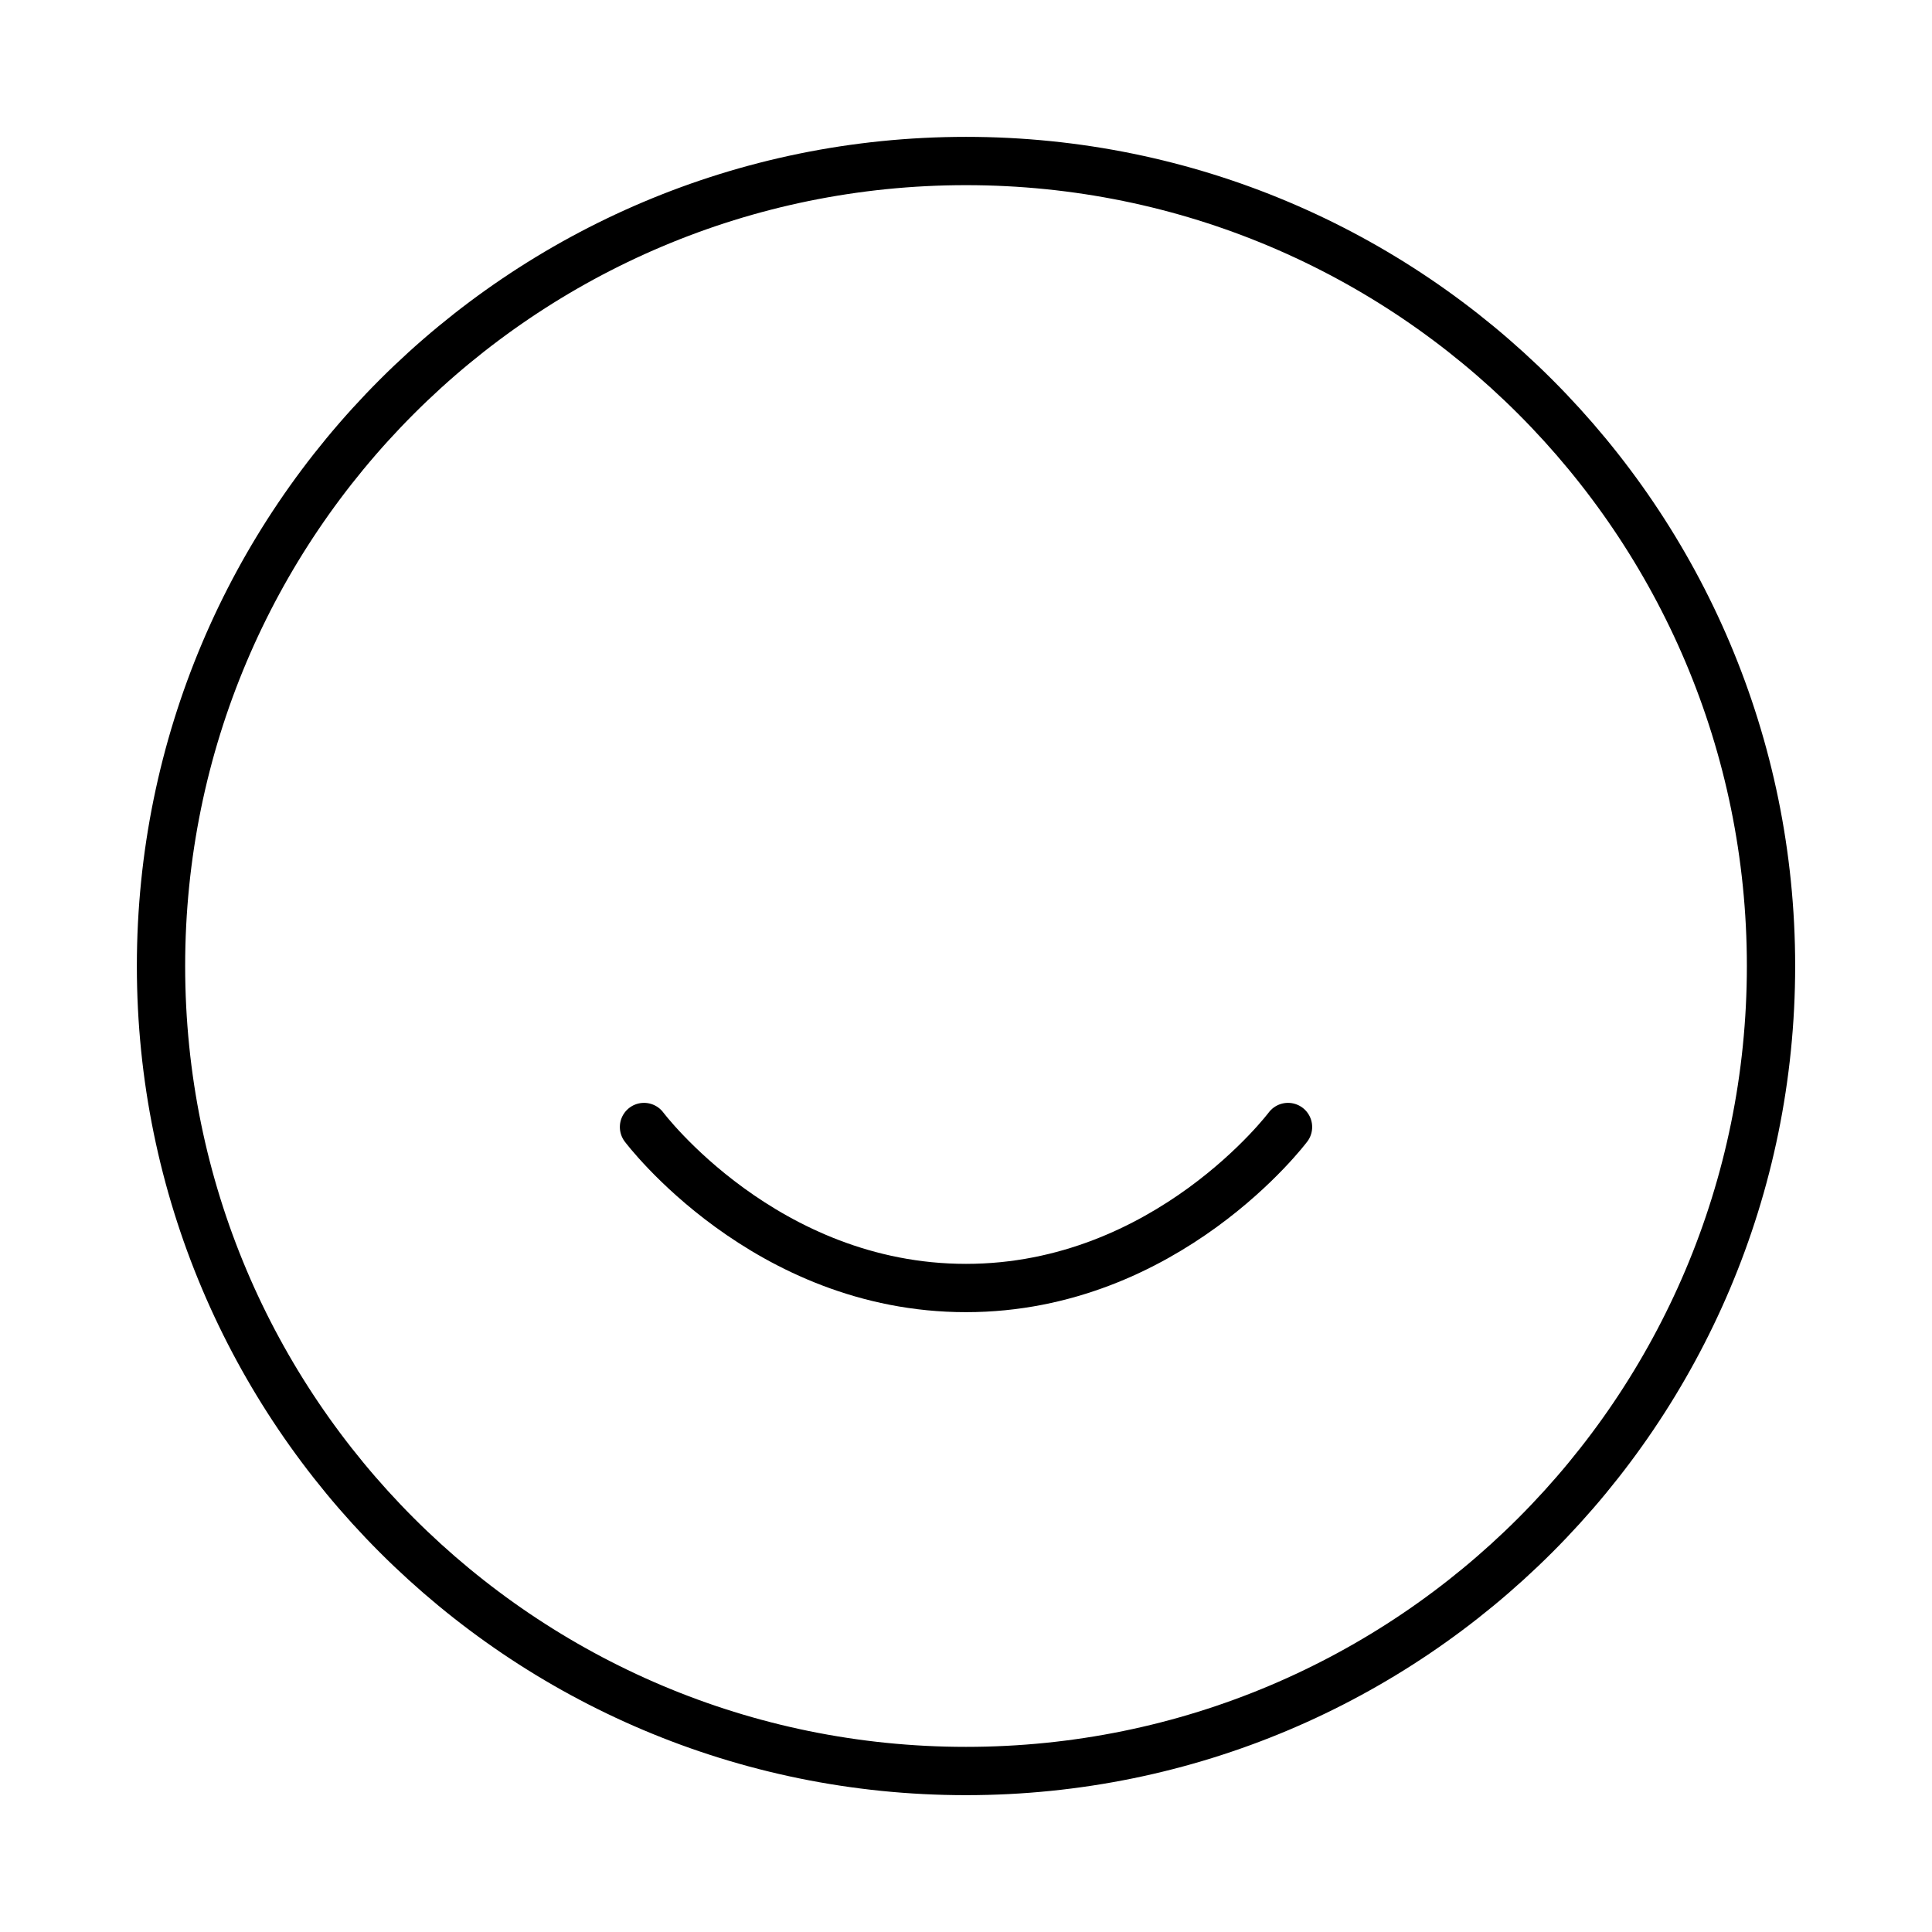 <svg width="80" height="80" viewBox="0 0 80 80" fill="none" xmlns="http://www.w3.org/2000/svg">
<path d="M40 73.334C58.41 73.334 73.334 58.41 73.334 40C73.334 21.591 58.41 6.667 40 6.667C21.591 6.667 6.667 21.591 6.667 40C6.667 58.41 21.591 73.334 40 73.334Z" stroke="black" stroke-width="2" stroke-linecap="round" stroke-linejoin="round"/>
<path d="M26.667 46.667C26.667 46.667 31.667 53.334 40 53.334C48.334 53.334 53.334 46.667 53.334 46.667" stroke="black" stroke-width="2" stroke-linecap="round" stroke-linejoin="round"/>
</svg>
